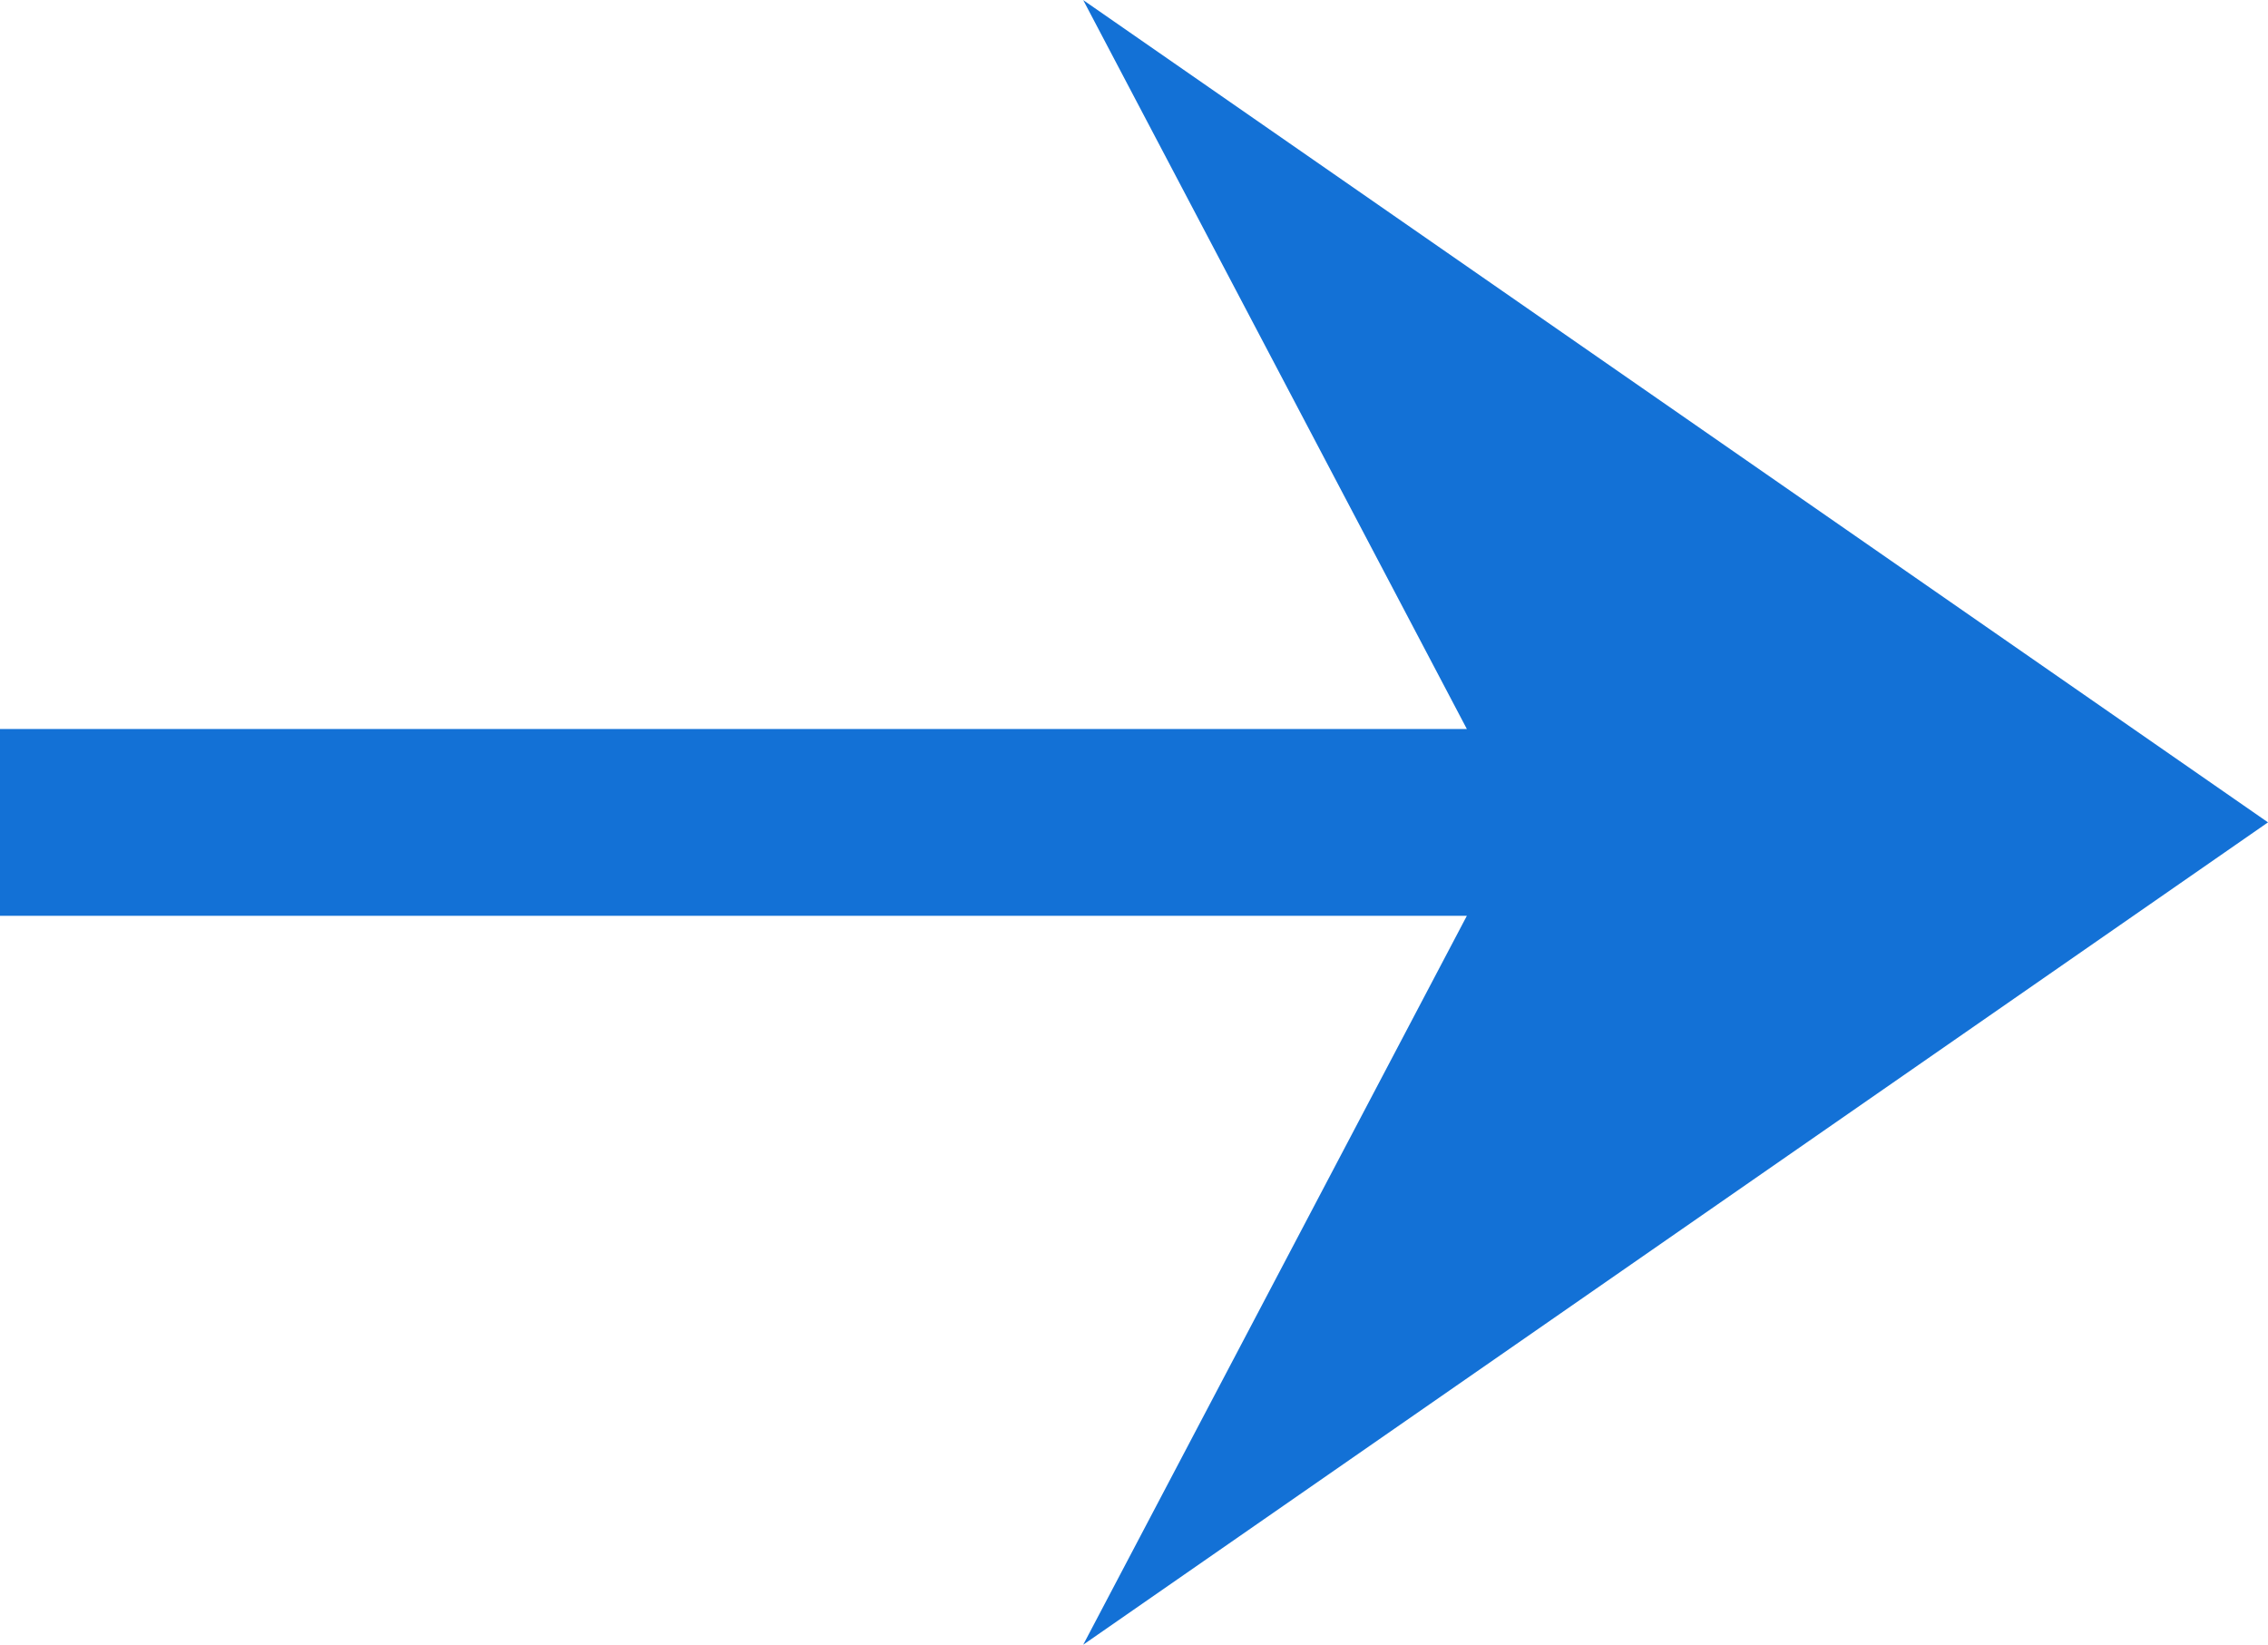 <svg xmlns="http://www.w3.org/2000/svg" width="27.531" height="19.96" viewBox="0 0 27.531 19.96">
  <path id="パス_29723" data-name="パス 29723" d="M222.44,270.547l-14.382-9.98,4.657,8.847H194.909v2.267h17.806l-4.657,8.847Z" transform="translate(-194.909 -260.566)" fill="#1371d6"/>
</svg>
